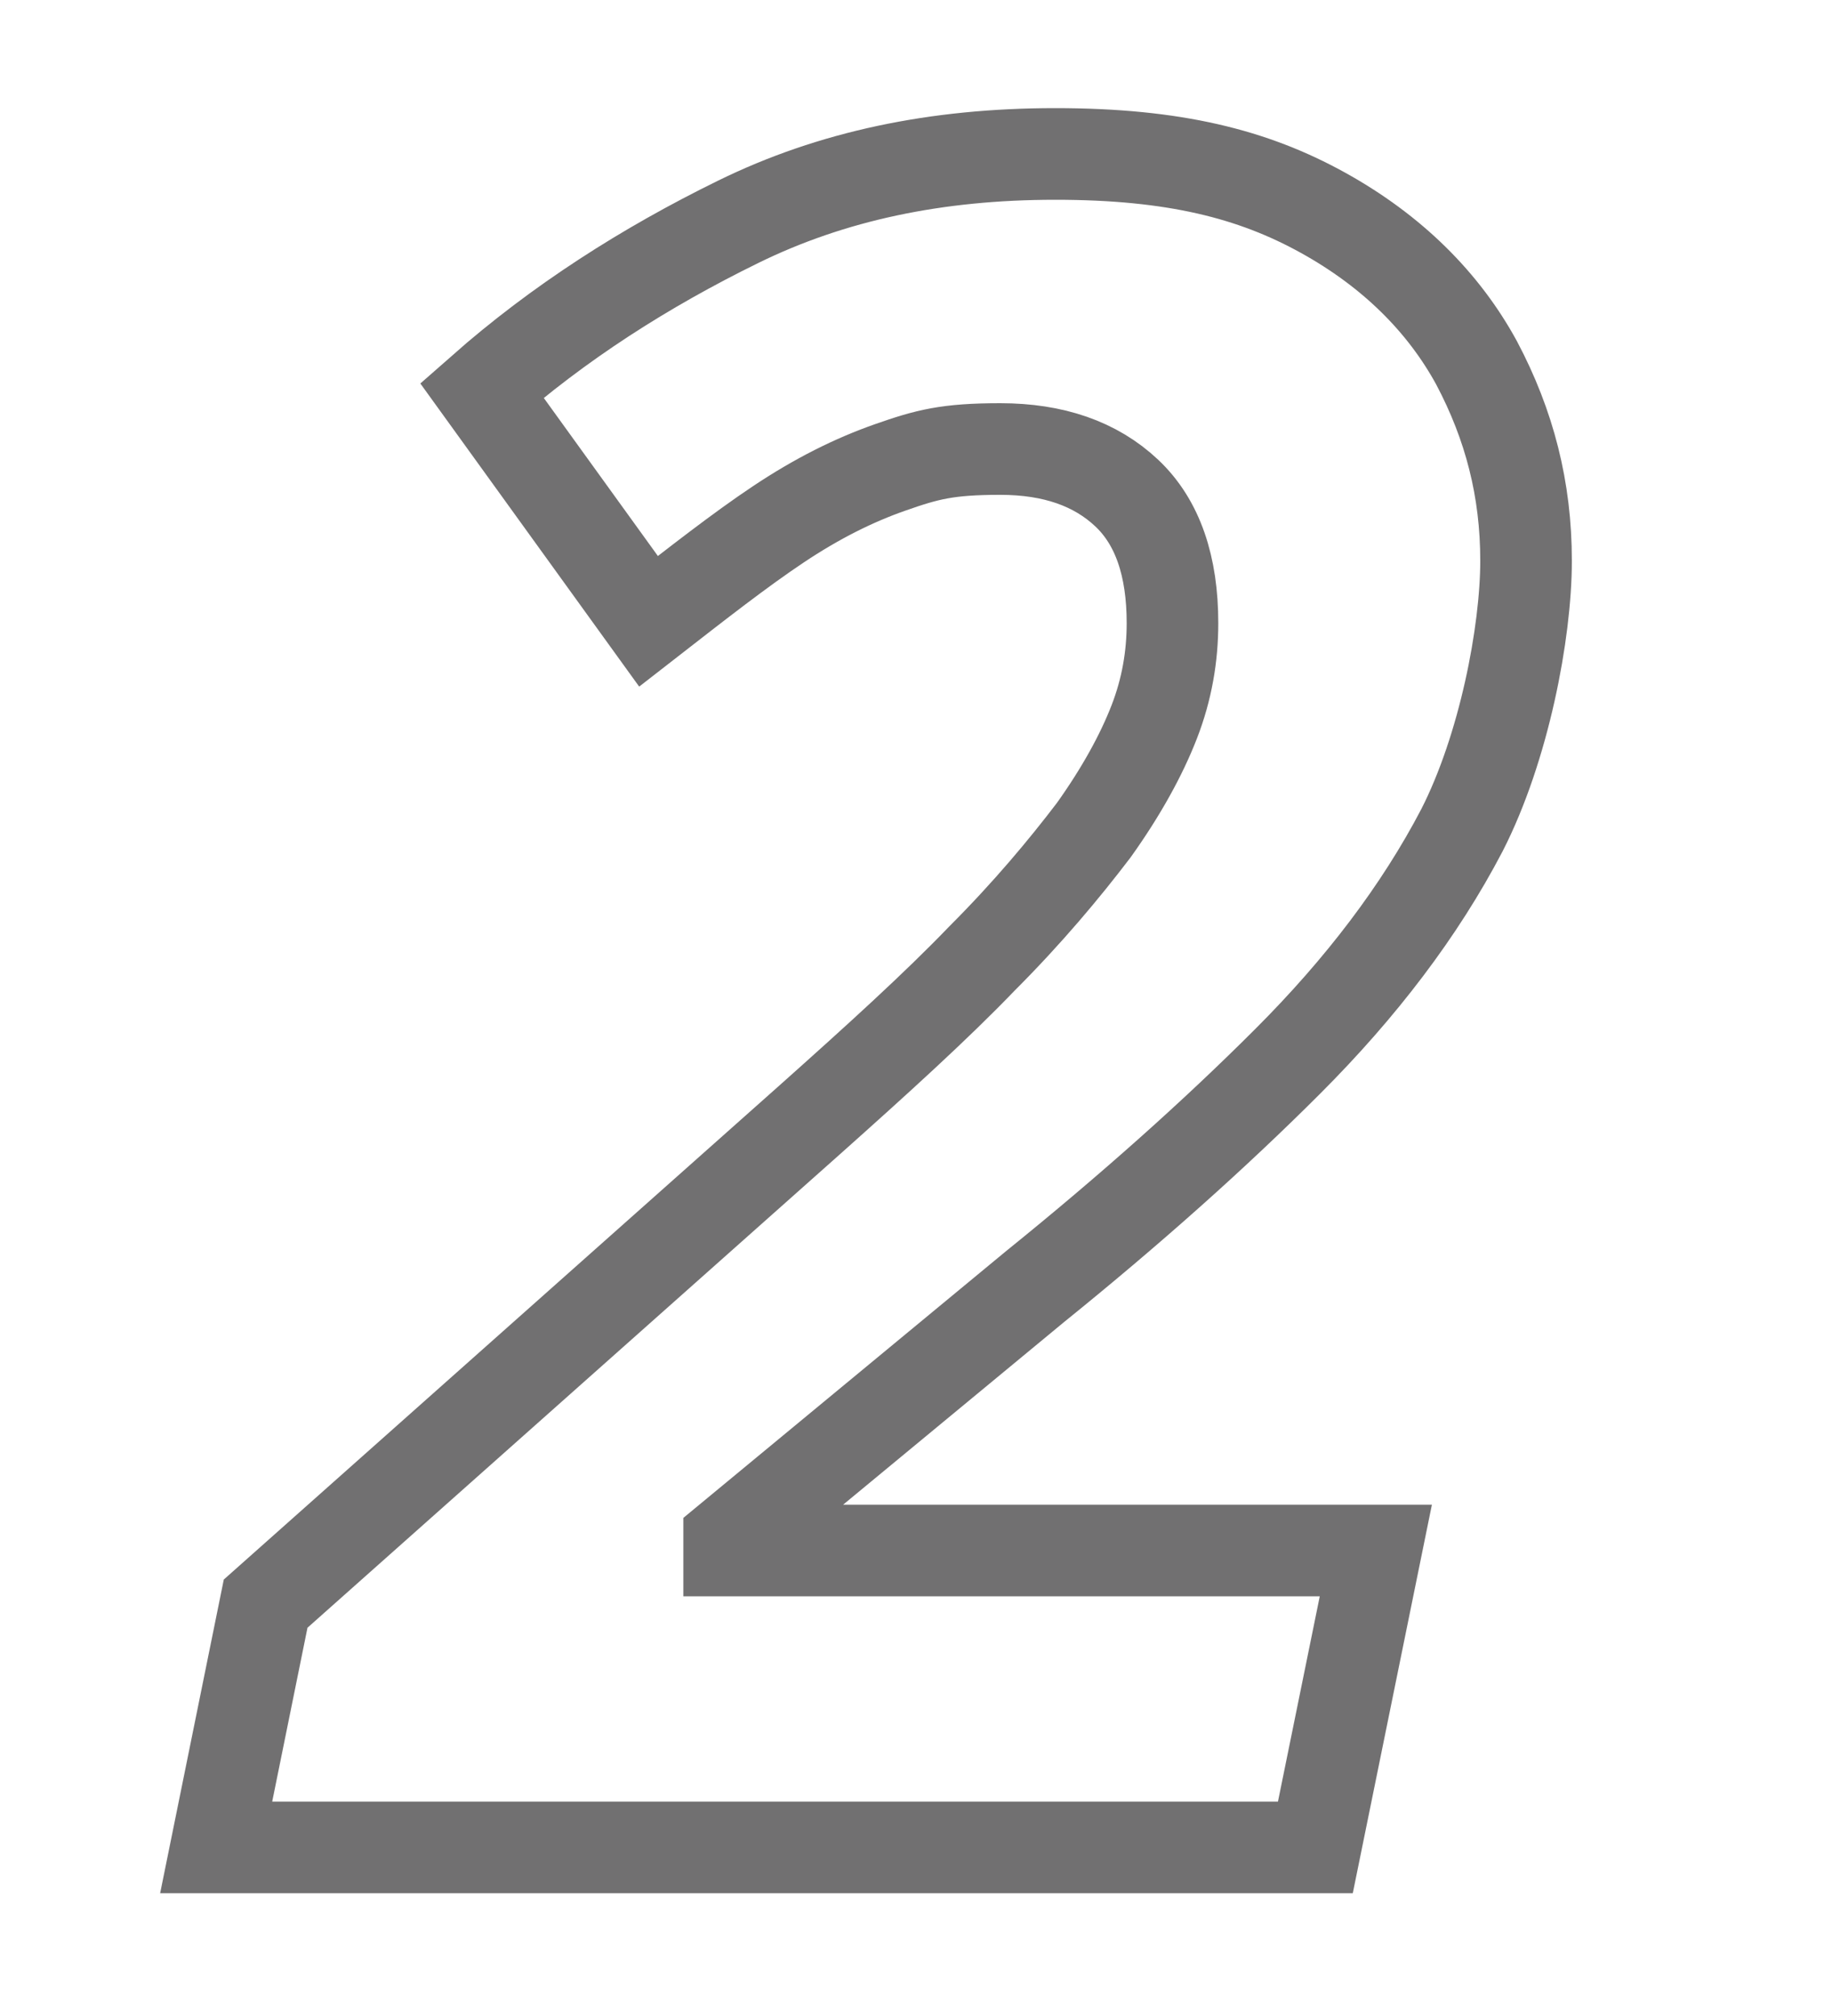 <?xml version="1.0" encoding="UTF-8"?>
<svg id="_レイヤー_1" xmlns="http://www.w3.org/2000/svg" version="1.1" viewBox="0 0 100 110">
  <!-- Generator: Adobe Illustrator 29.0.1, SVG Export Plug-In . SVG Version: 2.1.0 Build 192)  -->
  <defs>
    <style>
      .st0 {
        fill: none;
        stroke: #717071;
        stroke-miterlimit: 10;
        stroke-width: 5px;
      }
    </style>
  </defs>
  <path class="st0" d="M11.8,100.8l2.7-13.3,29.7-26.4c3.7-3.3,6.9-6.2,9.4-8.8,2.5-2.5,4.5-4.9,6.1-7,1.5-2.1,2.6-4.1,3.3-5.9.7-1.8,1-3.6,1-5.4,0-3.1-.8-5.5-2.5-7.1-1.7-1.6-4-2.4-6.9-2.4s-4,.3-6,1-4,1.7-6.1,3.1c-2.1,1.4-4.4,3.2-7.1,5.3l-9.1-12.6c4.2-3.7,8.9-6.7,14-9.2,5.1-2.5,10.8-3.7,17.3-3.7s10.8,1.1,14.6,3.2c3.8,2.1,6.6,4.9,8.4,8.2,1.8,3.4,2.7,6.9,2.7,10.8s-1.2,10.2-3.5,14.7c-2.3,4.4-5.5,8.6-9.5,12.6-4,4-8.6,8.1-13.8,12.3l-16.7,13.8v.6h35.3l-3.3,16.2s-60,0-60,0Z"/>
</svg>